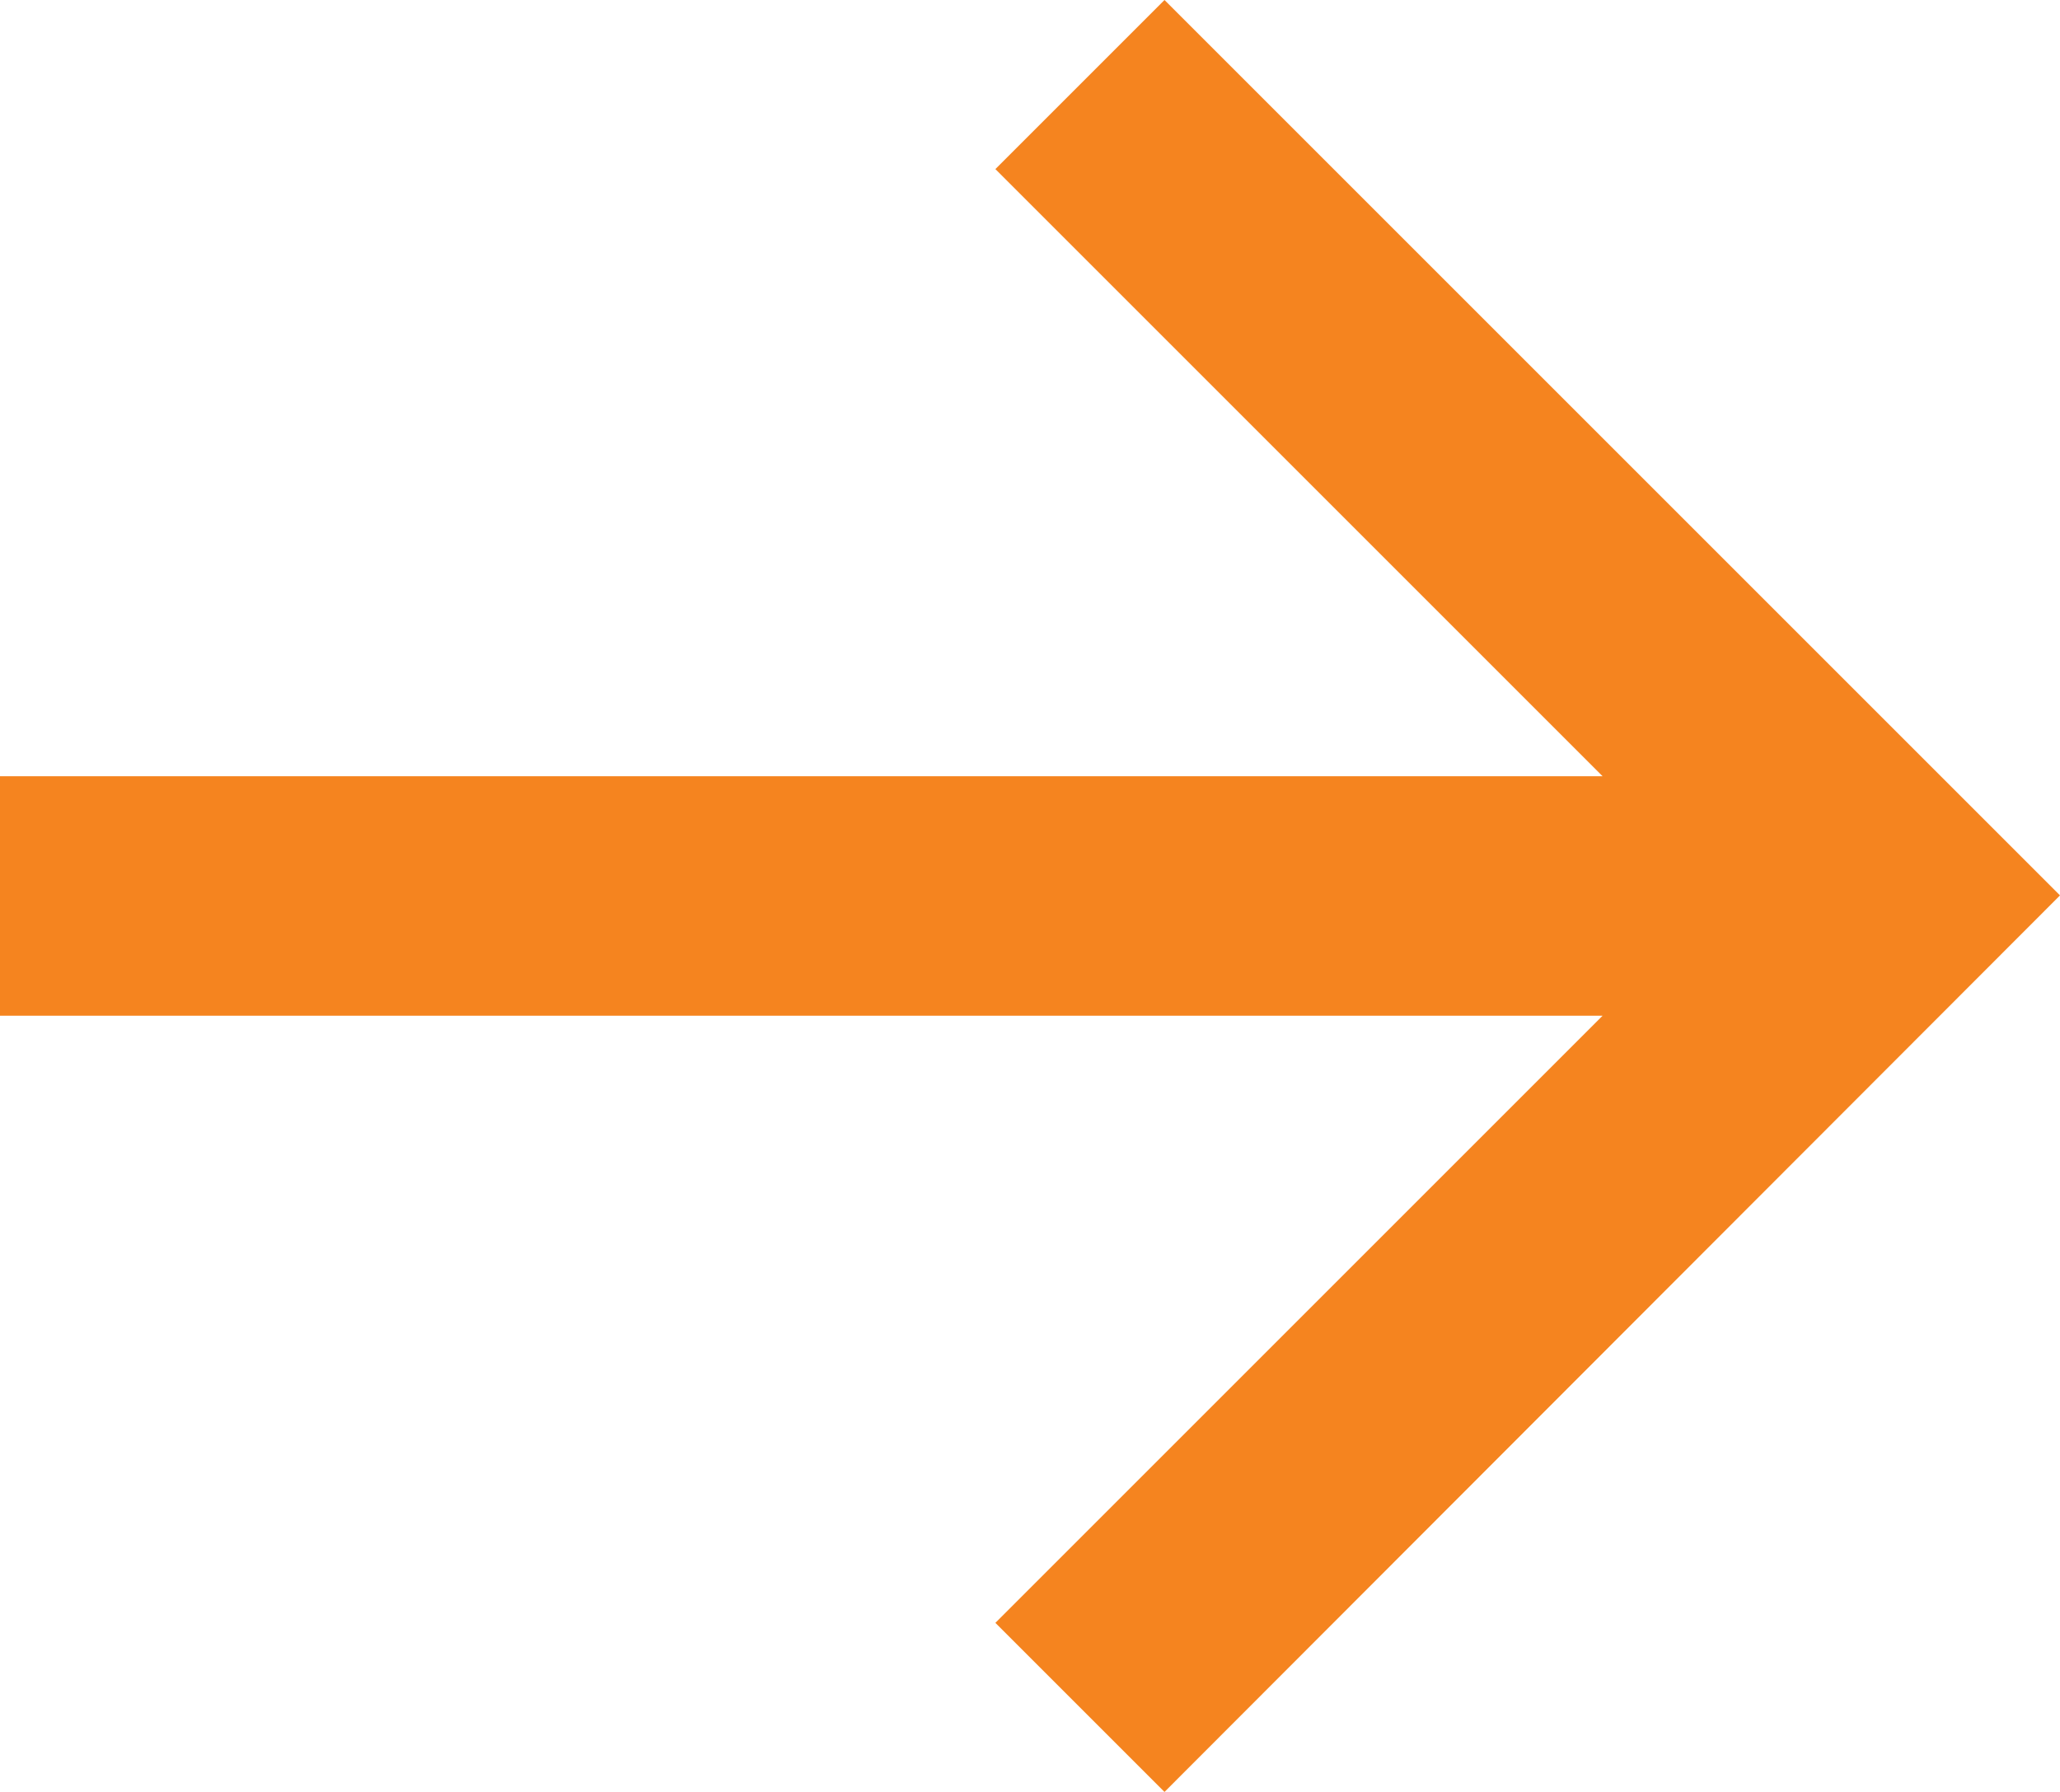 <?xml version="1.0" encoding="UTF-8"?>
<svg id="Layer_2" data-name="Layer 2" xmlns="http://www.w3.org/2000/svg" viewBox="0 0 18.15 15.79">
  <defs>
    <style>
      .cls-1 {
        fill: #f5841f;
      }
    </style>
  </defs>
  <g id="Layer_1-2" data-name="Layer 1">
    <polygon class="cls-1" points="10.26 0 8.77 1.49 14.12 6.84 0 6.84 0 8.95 14.12 8.95 8.77 14.3 10.26 15.79 18.15 7.89 10.26 0"/>
  </g>
</svg>